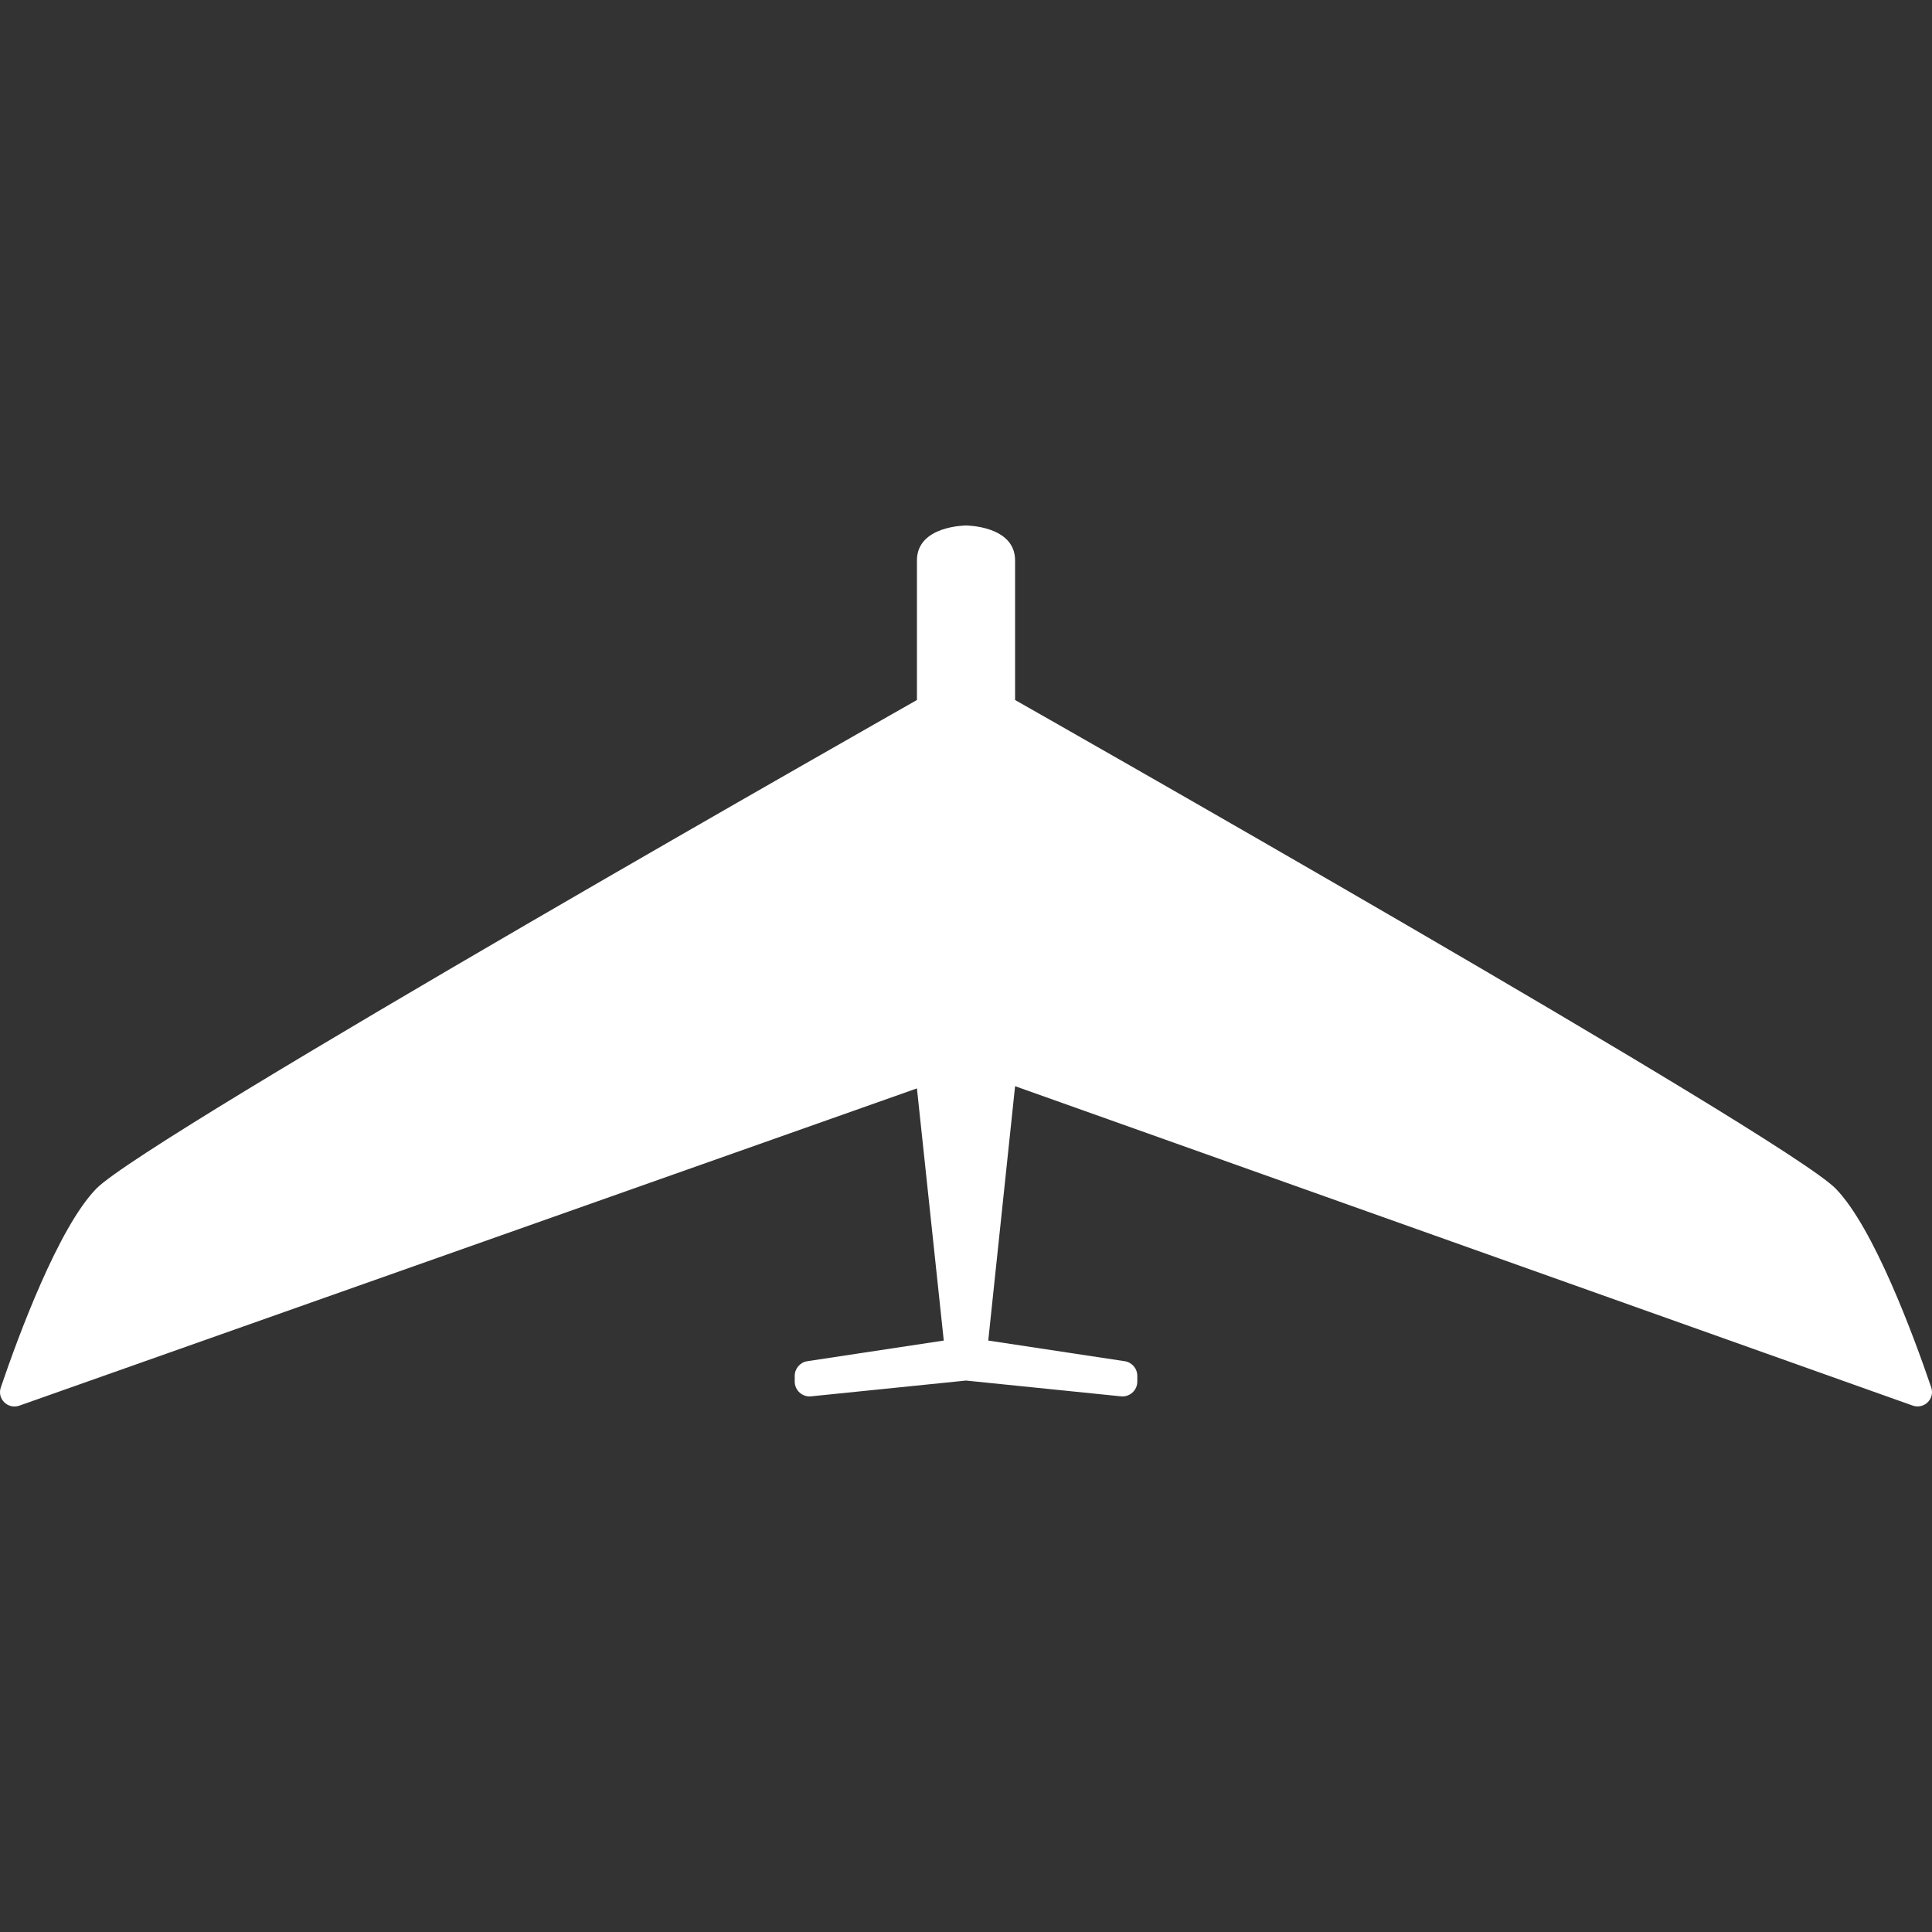 <svg width="1000" height="1000" viewBox="0 0 1000 1000" fill="none" xmlns="http://www.w3.org/2000/svg">
<rect x="0" y="0" width="1000" height="1000" fill="#333333" stroke="none"/>
<path d="M419.803 722.744L500.006 714.574L580.211 722.744C584.735 723.205 588.666 719.654 588.666 715.107V712.145C588.666 708.348 585.891 705.122 582.138 704.553L511.521 693.867L525.407 562.202L989.927 727.501C995.881 729.62 1001.62 724.065 999.581 718.082C990.475 691.352 969.796 635.344 950.141 615.22C923.94 588.395 525.407 362.321 525.407 362.321V290.064C525.407 272.064 500.12 272 500.008 272C499.934 272 474.606 272.05 474.606 290.064V362.321C474.168 362.57 76.06 588.409 49.873 615.22C30.208 635.354 9.518 691.409 0.419 718.122C-1.616 724.098 4.108 729.649 10.059 727.546L474.606 563.353L488.492 693.867L417.876 704.553C414.123 705.121 411.348 708.348 411.348 712.145V715.107C411.348 719.654 415.279 723.205 419.803 722.744Z" fill="white"/>
</svg>
